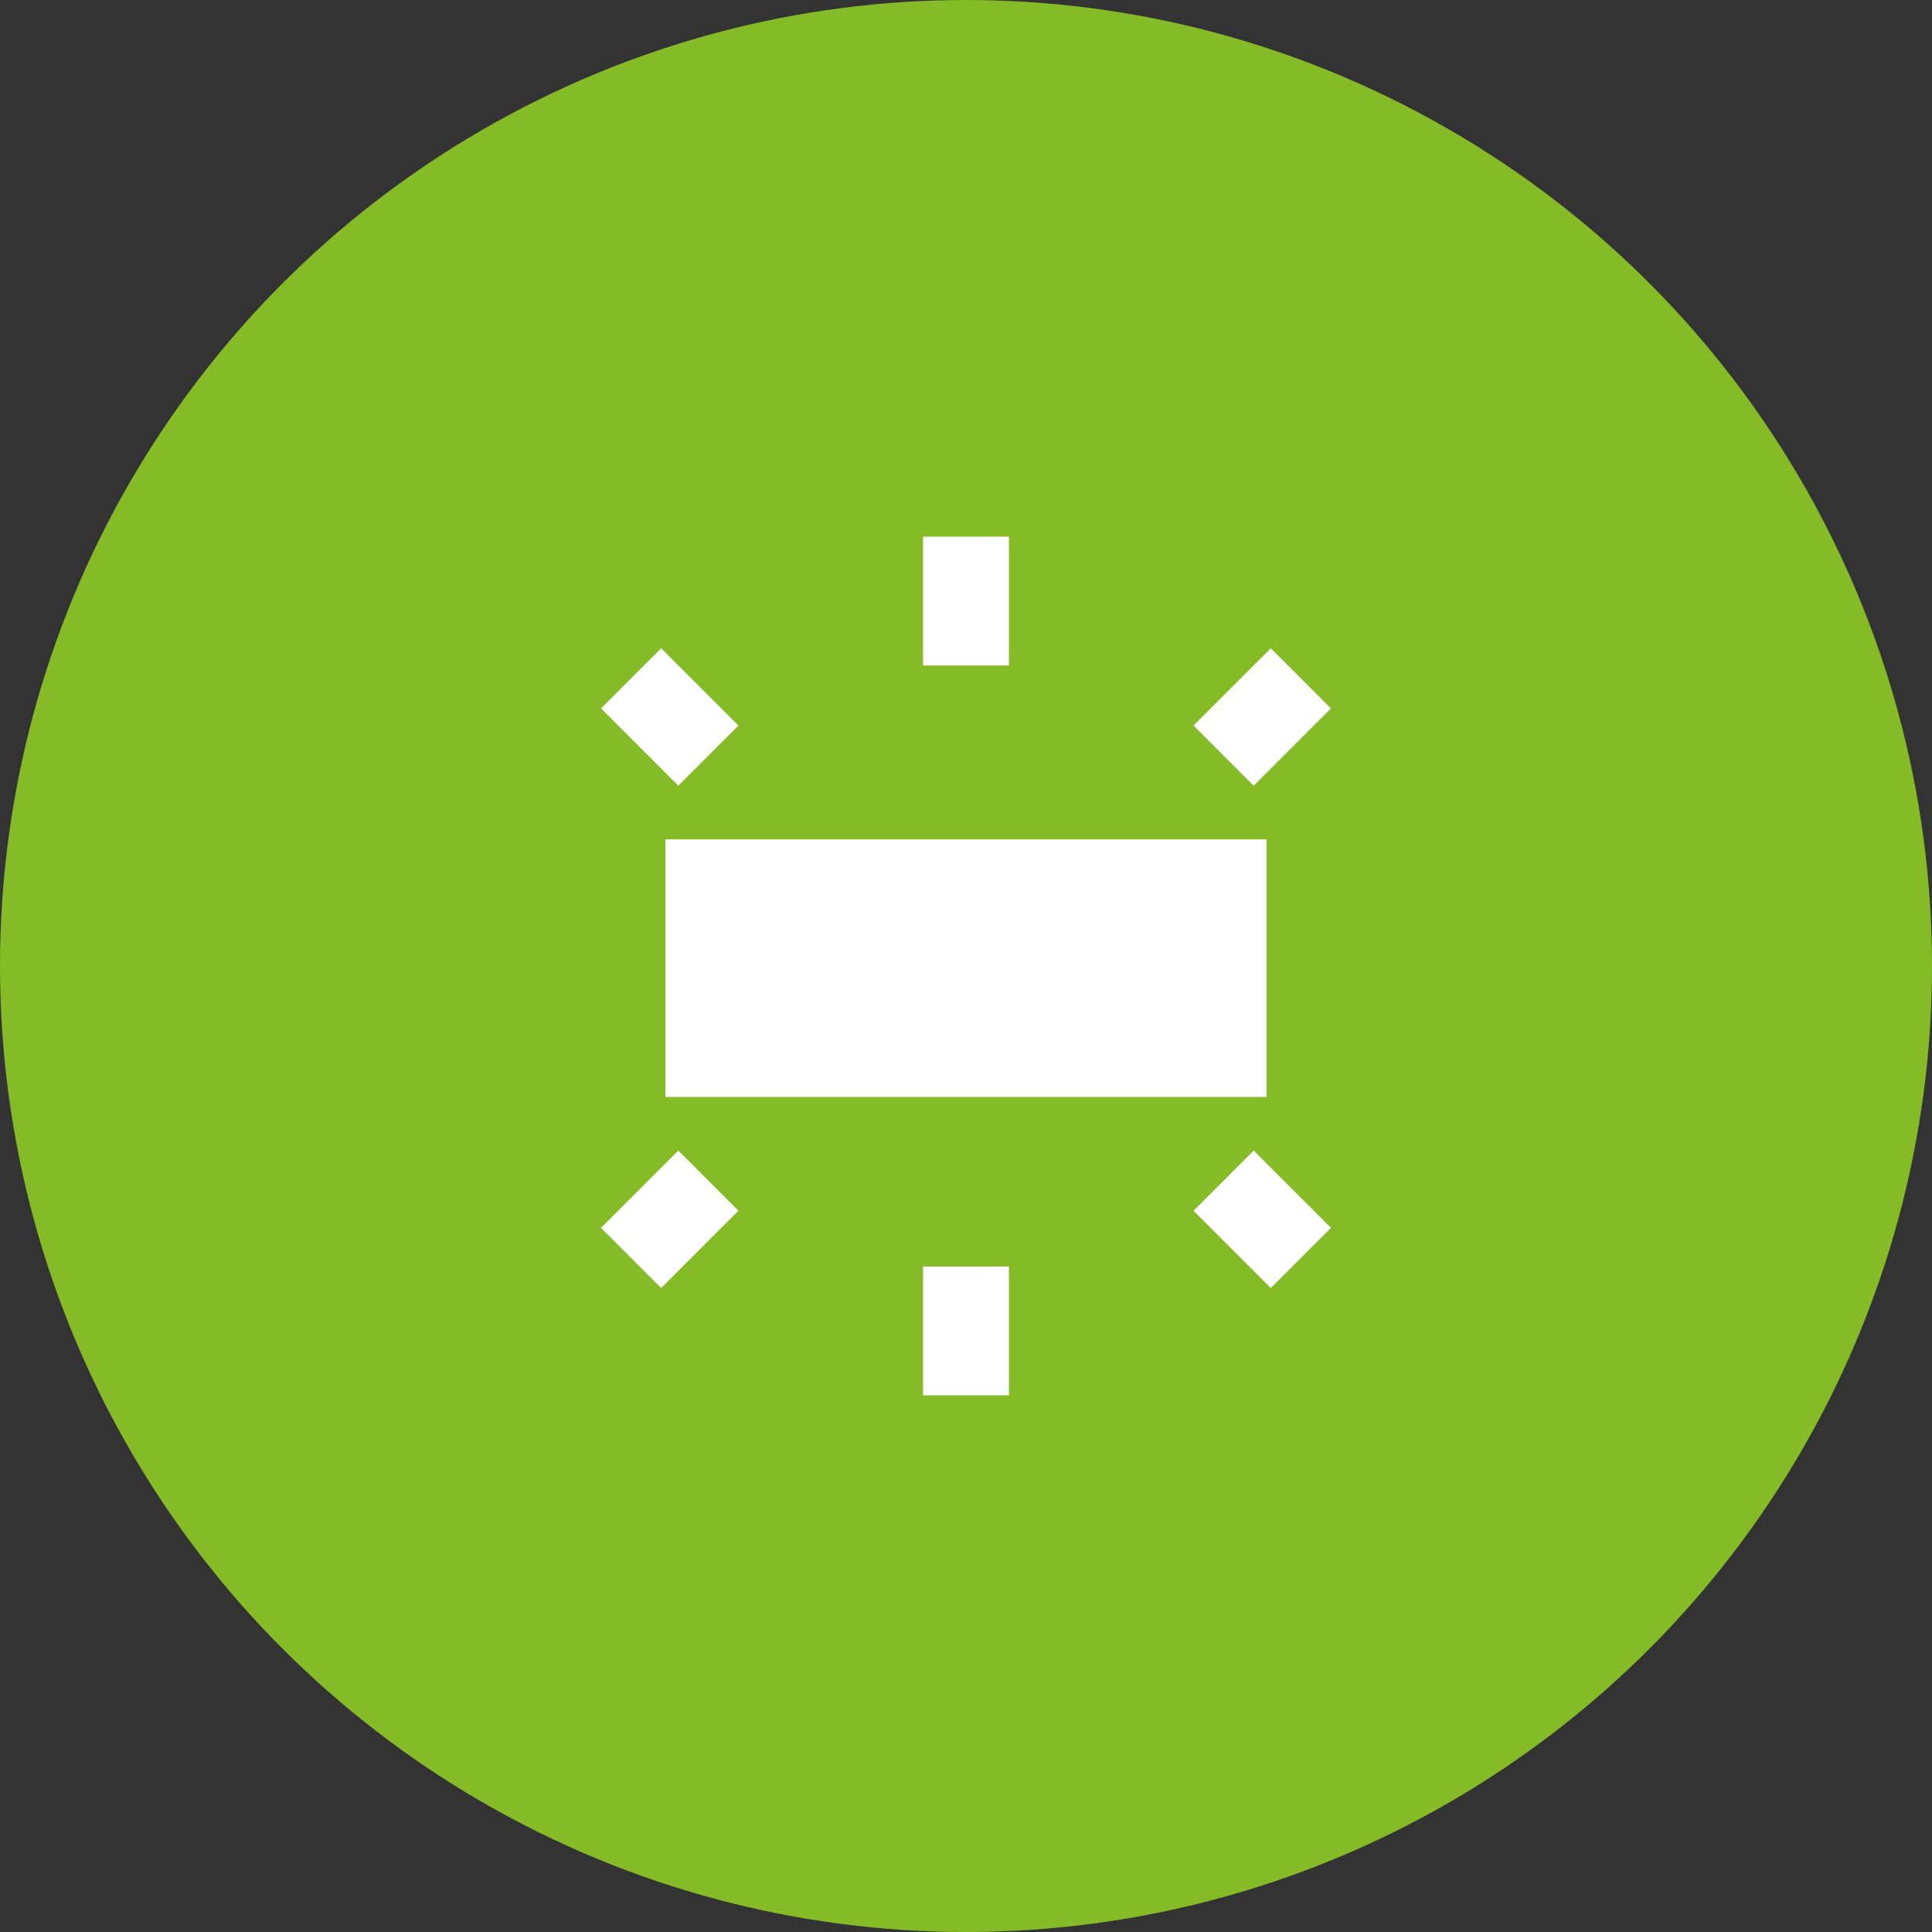 <svg width="60" height="60" viewBox="0 0 60 60" fill="none" xmlns="http://www.w3.org/2000/svg">
<rect x="0" y="0" width="60" height="60" fill="#333333" stroke="none"/>
<circle cx="30" cy="30" r="30" fill="#85BB26"/>
<mask id="mask0_12803_3533" style="mask-type:alpha" maskUnits="userSpaceOnUse" x="14" y="14" width="32" height="32">
<rect x="14" y="14" width="32" height="32" fill="#D9D9D9"/>
</mask>
<g mask="url(#mask0_12803_3533)">
<path d="M20.666 34.067V26.067H39.333V34.067H20.666ZM28.666 20.667V16.667H31.333V20.667H28.666ZM38.933 24.4L37.066 22.533L39.466 20.133L41.333 22L38.933 24.4ZM28.666 43.333V39.333H31.333V43.333H28.666ZM39.466 40L37.066 37.6L38.933 35.733L41.333 38.133L39.466 40ZM21.066 24.4L18.666 22L20.533 20.133L22.933 22.533L21.066 24.4ZM20.533 40L18.666 38.133L21.066 35.733L22.933 37.6L20.533 40Z" fill="white"/>
</g>
</svg>
